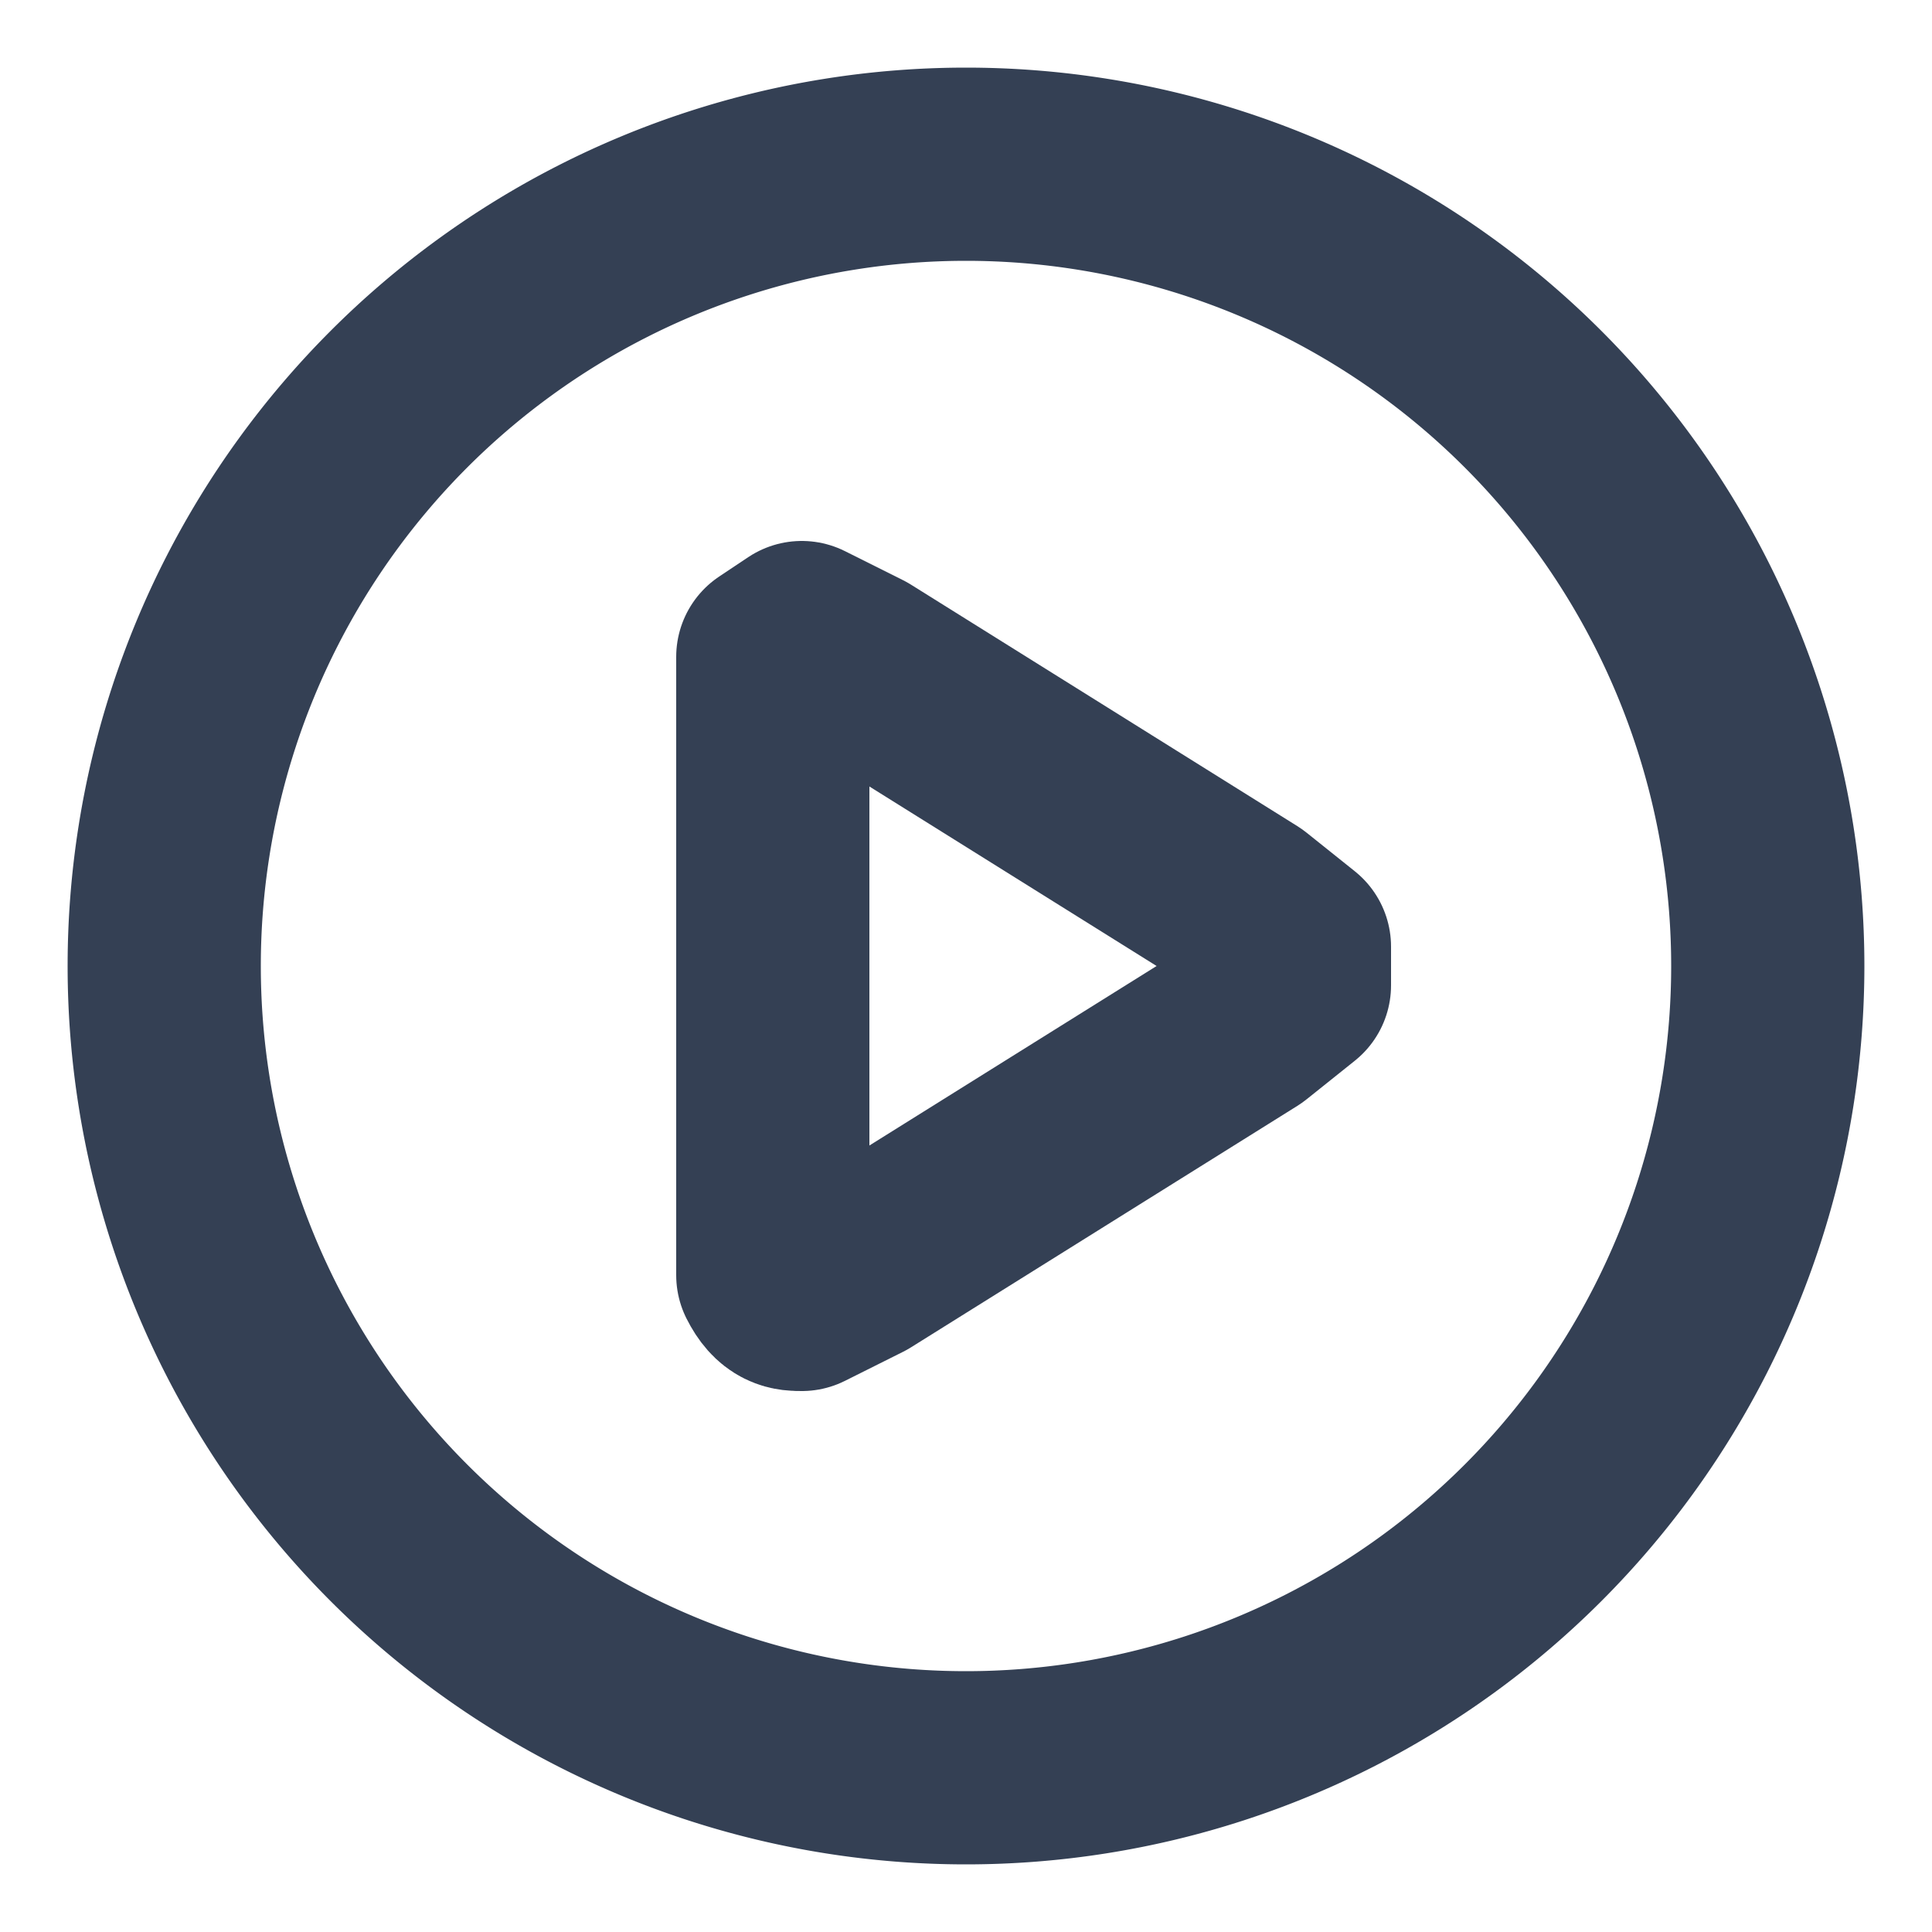 <svg width="20" height="20" fill="none" xmlns="http://www.w3.org/2000/svg"><g clip-path="url(#a)" stroke="#344054" stroke-width="2" stroke-linecap="round" stroke-linejoin="round"><path d="M10 18.3a8.3 8.3 0 1 0 0-16.6 8.3 8.3 0 0 0 0 16.6Z"/><path d="M8 7.5v-.7l.3-.2.6.3 4 2.5.5.4v.4l-.5.4-4 2.5-.6.3c-.1 0-.2 0-.3-.2V7.5Z"/></g><defs><clipPath id="a"><path fill="#fff" d="M0 0h20v20H0z"/></clipPath></defs></svg>